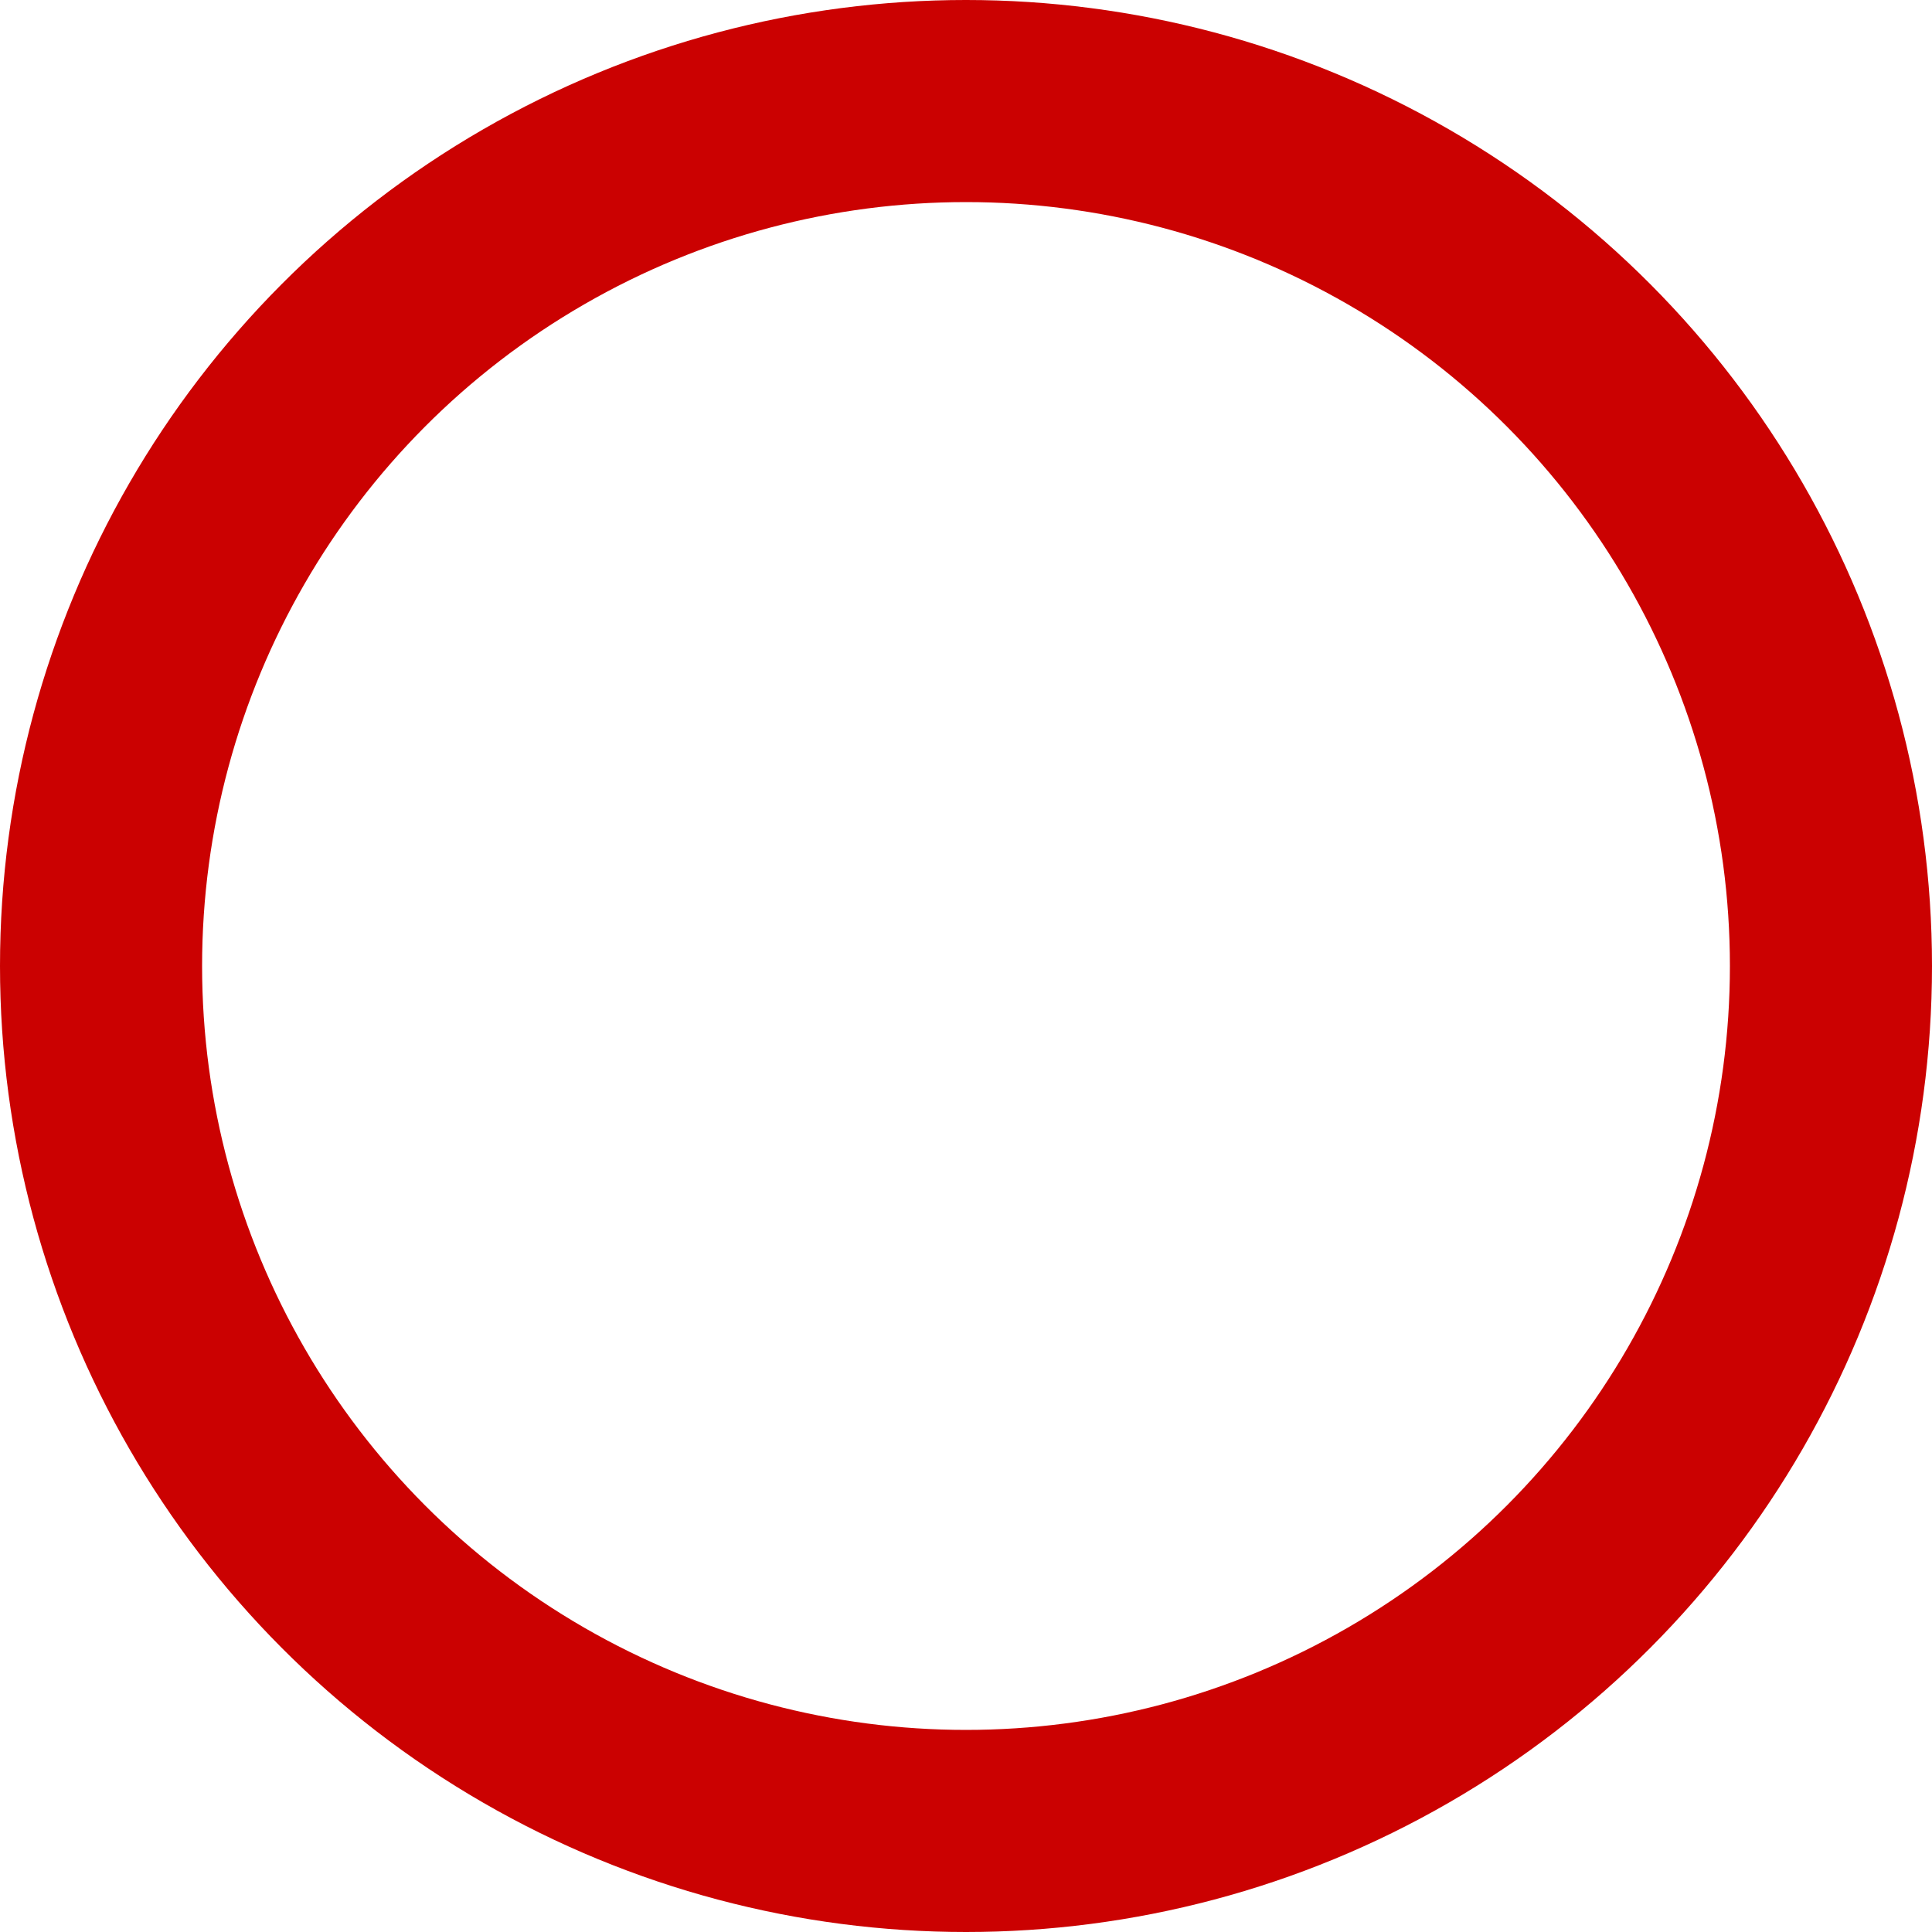<?xml version="1.0" encoding="UTF-8"?> <svg xmlns="http://www.w3.org/2000/svg" width="478" height="478" viewBox="0 0 478 478" fill="none"> <circle cx="239" cy="239" r="214" stroke="#CB0101" stroke-width="50"></circle> </svg> 